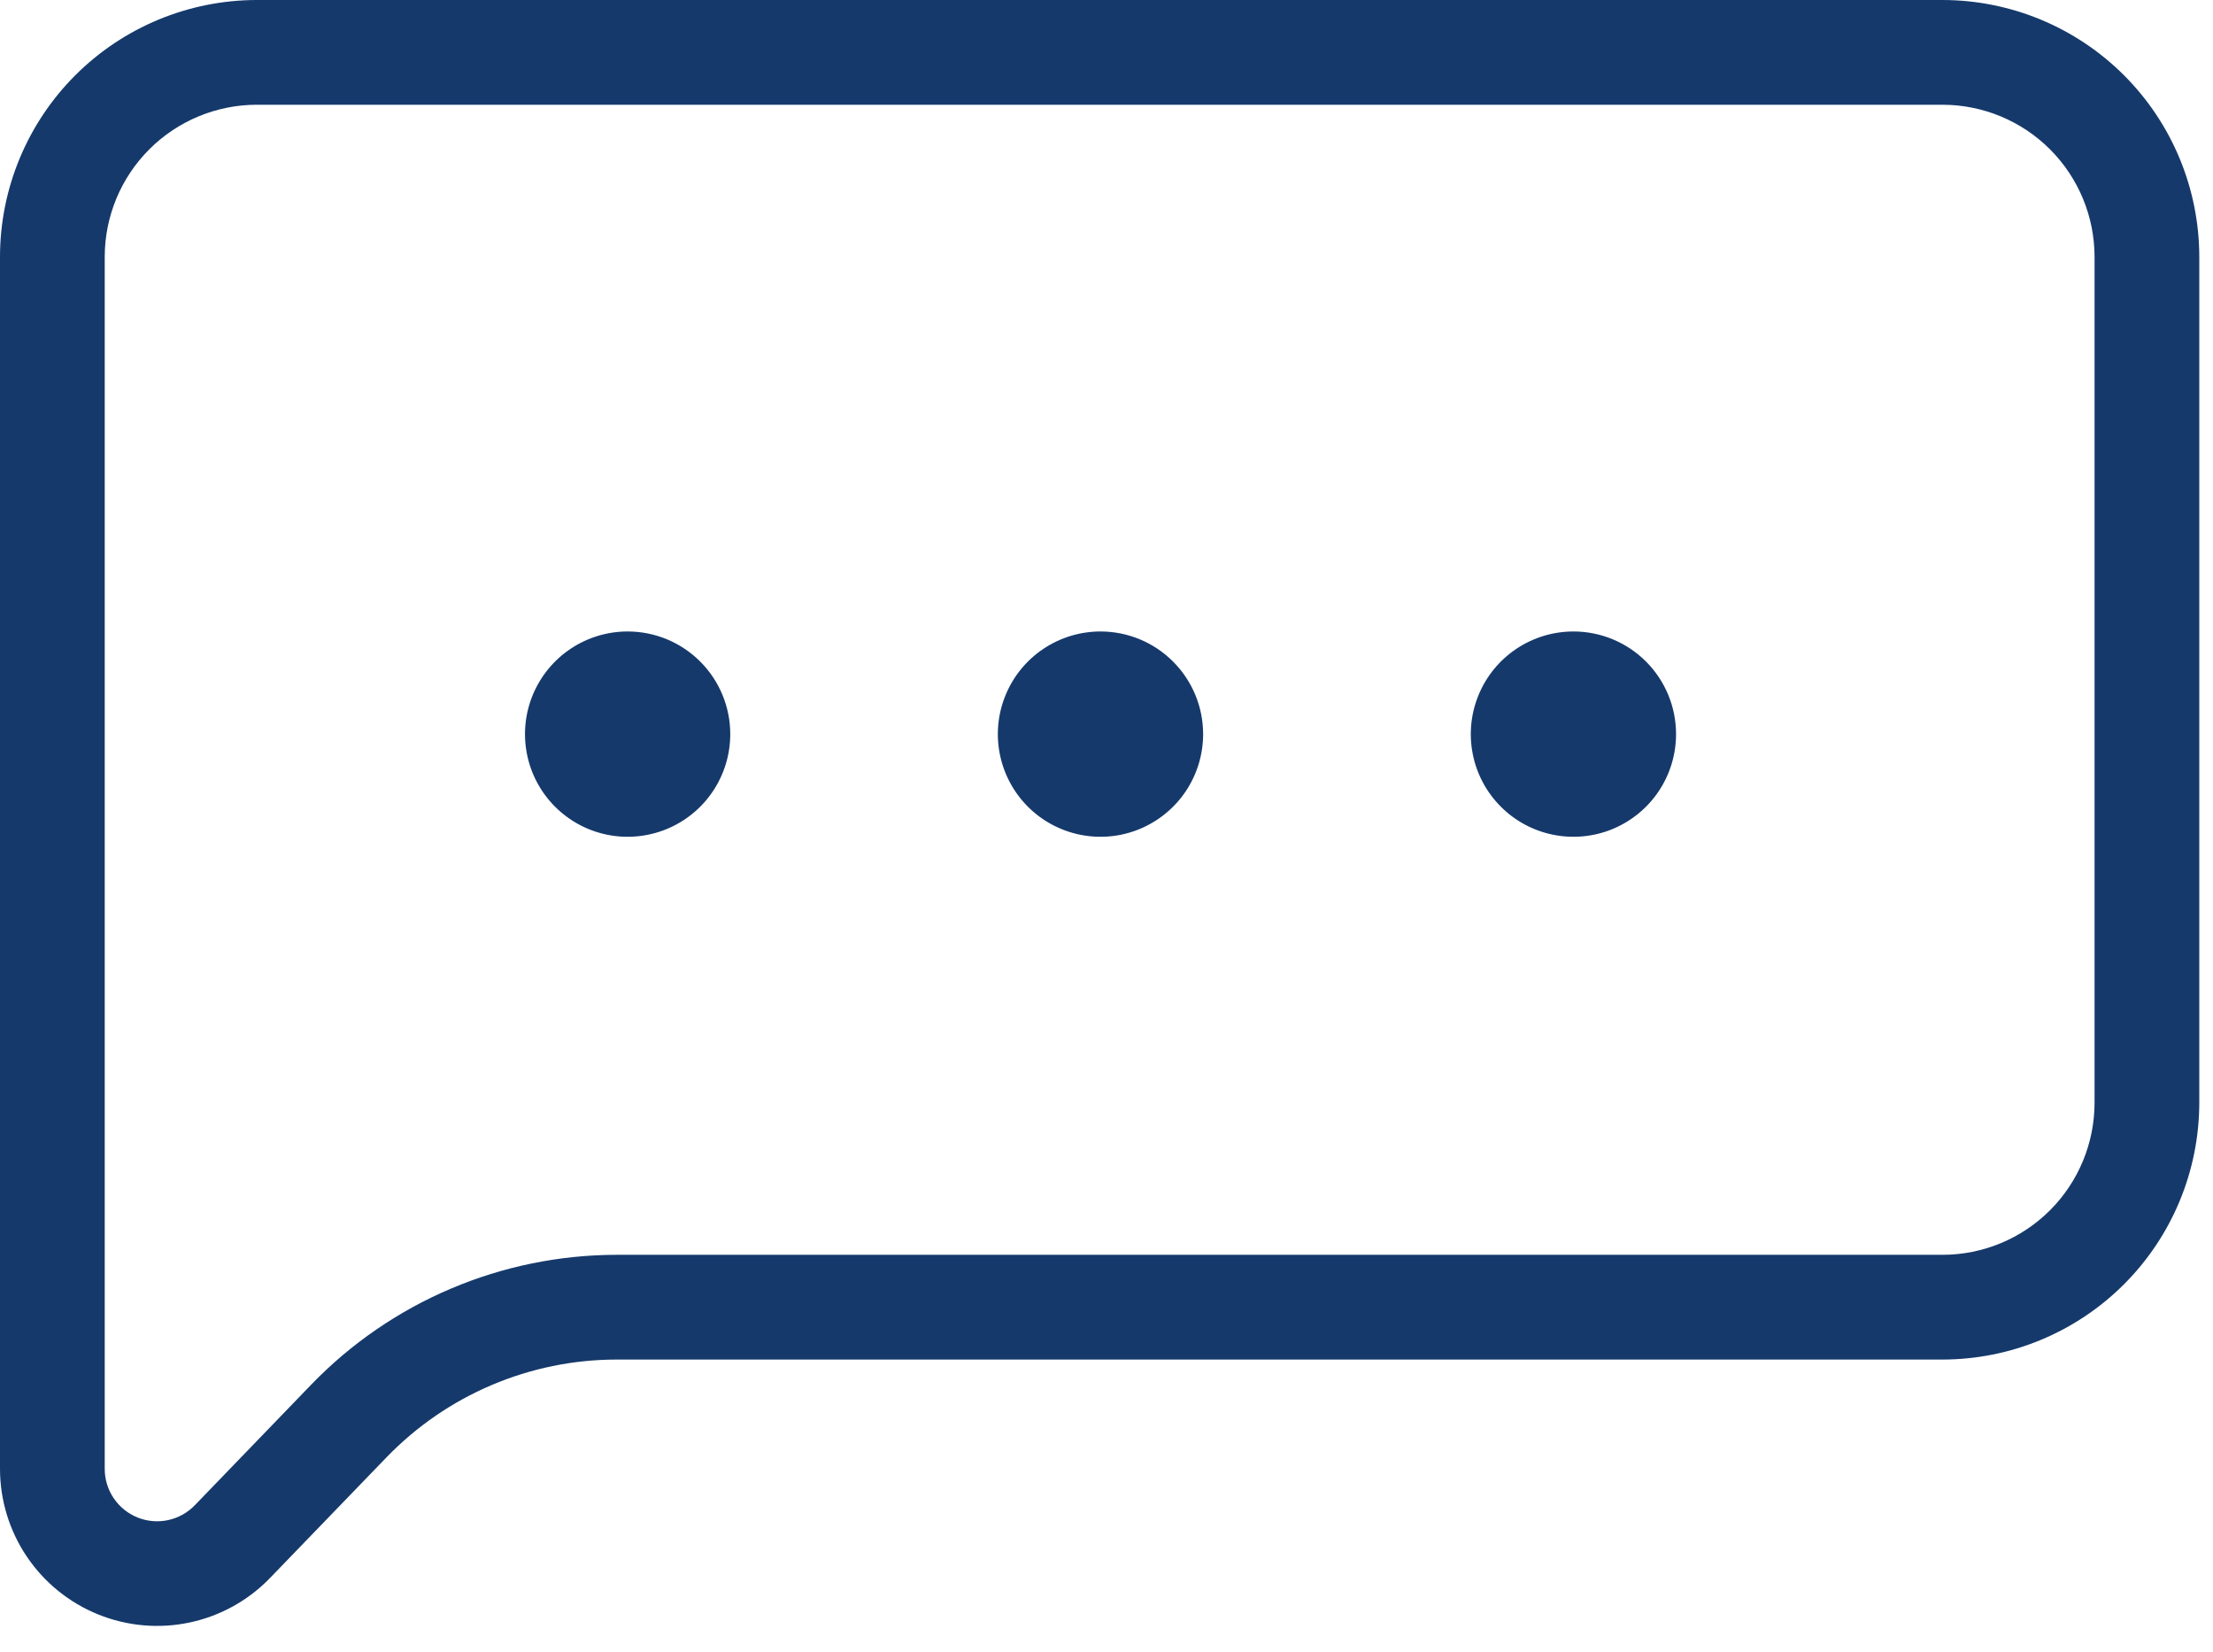 <svg width="71" height="53" viewBox="0 0 71 53" fill="none" xmlns="http://www.w3.org/2000/svg">
<path fill-rule="evenodd" clip-rule="evenodd" d="M8.235 0H62.325C64.508 0.003 66.601 0.871 68.145 2.415C69.689 3.959 70.557 6.052 70.56 8.235V35.377C70.557 37.561 69.689 39.654 68.145 41.198C66.601 42.742 64.508 43.61 62.325 43.613H19.774C18.399 43.615 17.039 43.893 15.774 44.431C14.509 44.968 13.365 45.754 12.409 46.741L8.665 50.618C7.968 51.341 7.071 51.838 6.089 52.047C5.107 52.256 4.085 52.167 3.154 51.791C2.222 51.415 1.425 50.77 0.863 49.938C0.301 49.106 0.001 48.125 0 47.121V8.235C0.003 6.052 0.871 3.959 2.415 2.415C3.959 0.871 6.052 0.003 8.235 0ZM65.771 38.824C66.685 37.91 67.199 36.67 67.2 35.377V8.235C67.198 6.944 66.685 5.706 65.772 4.792C64.86 3.879 63.623 3.364 62.331 3.36H8.235C6.943 3.362 5.704 3.876 4.79 4.79C3.876 5.704 3.362 6.943 3.36 8.235V47.121C3.36 47.456 3.46 47.783 3.647 48.06C3.835 48.338 4.101 48.553 4.411 48.679C4.722 48.804 5.063 48.834 5.39 48.764C5.718 48.694 6.017 48.528 6.25 48.287L9.996 44.406C11.265 43.095 12.785 42.052 14.464 41.339C16.144 40.626 17.949 40.256 19.774 40.253H62.325C63.617 40.252 64.857 39.738 65.771 38.824ZM18.307 20.812C18.849 20.45 19.485 20.257 20.137 20.257C21.01 20.257 21.847 20.604 22.465 21.222C23.082 21.839 23.429 22.677 23.429 23.55C23.429 24.201 23.236 24.838 22.874 25.38C22.513 25.921 21.998 26.343 21.397 26.592C20.795 26.841 20.133 26.907 19.494 26.78C18.855 26.653 18.269 26.339 17.808 25.878C17.348 25.418 17.034 24.831 16.907 24.192C16.78 23.554 16.845 22.892 17.094 22.29C17.344 21.688 17.766 21.174 18.307 20.812ZM33.48 20.811C34.022 20.449 34.659 20.257 35.31 20.257C36.183 20.258 37.02 20.605 37.636 21.223C38.253 21.84 38.6 22.677 38.6 23.55C38.6 24.201 38.407 24.838 38.045 25.38C37.683 25.921 37.168 26.343 36.566 26.593C35.964 26.842 35.302 26.907 34.663 26.779C34.025 26.652 33.438 26.338 32.977 25.877C32.517 25.416 32.204 24.829 32.077 24.191C31.95 23.552 32.016 22.889 32.266 22.288C32.516 21.686 32.938 21.172 33.48 20.811ZM48.654 20.811C49.196 20.449 49.833 20.257 50.484 20.257C51.357 20.258 52.194 20.605 52.81 21.223C53.427 21.84 53.773 22.677 53.773 23.55C53.773 24.201 53.58 24.838 53.218 25.38C52.856 25.921 52.342 26.343 51.74 26.593C51.138 26.842 50.476 26.907 49.837 26.779C49.198 26.652 48.611 26.338 48.151 25.877C47.691 25.416 47.377 24.829 47.251 24.191C47.124 23.552 47.19 22.889 47.44 22.288C47.689 21.686 48.112 21.172 48.654 20.811Z" fill="#15396B"/>
</svg>
